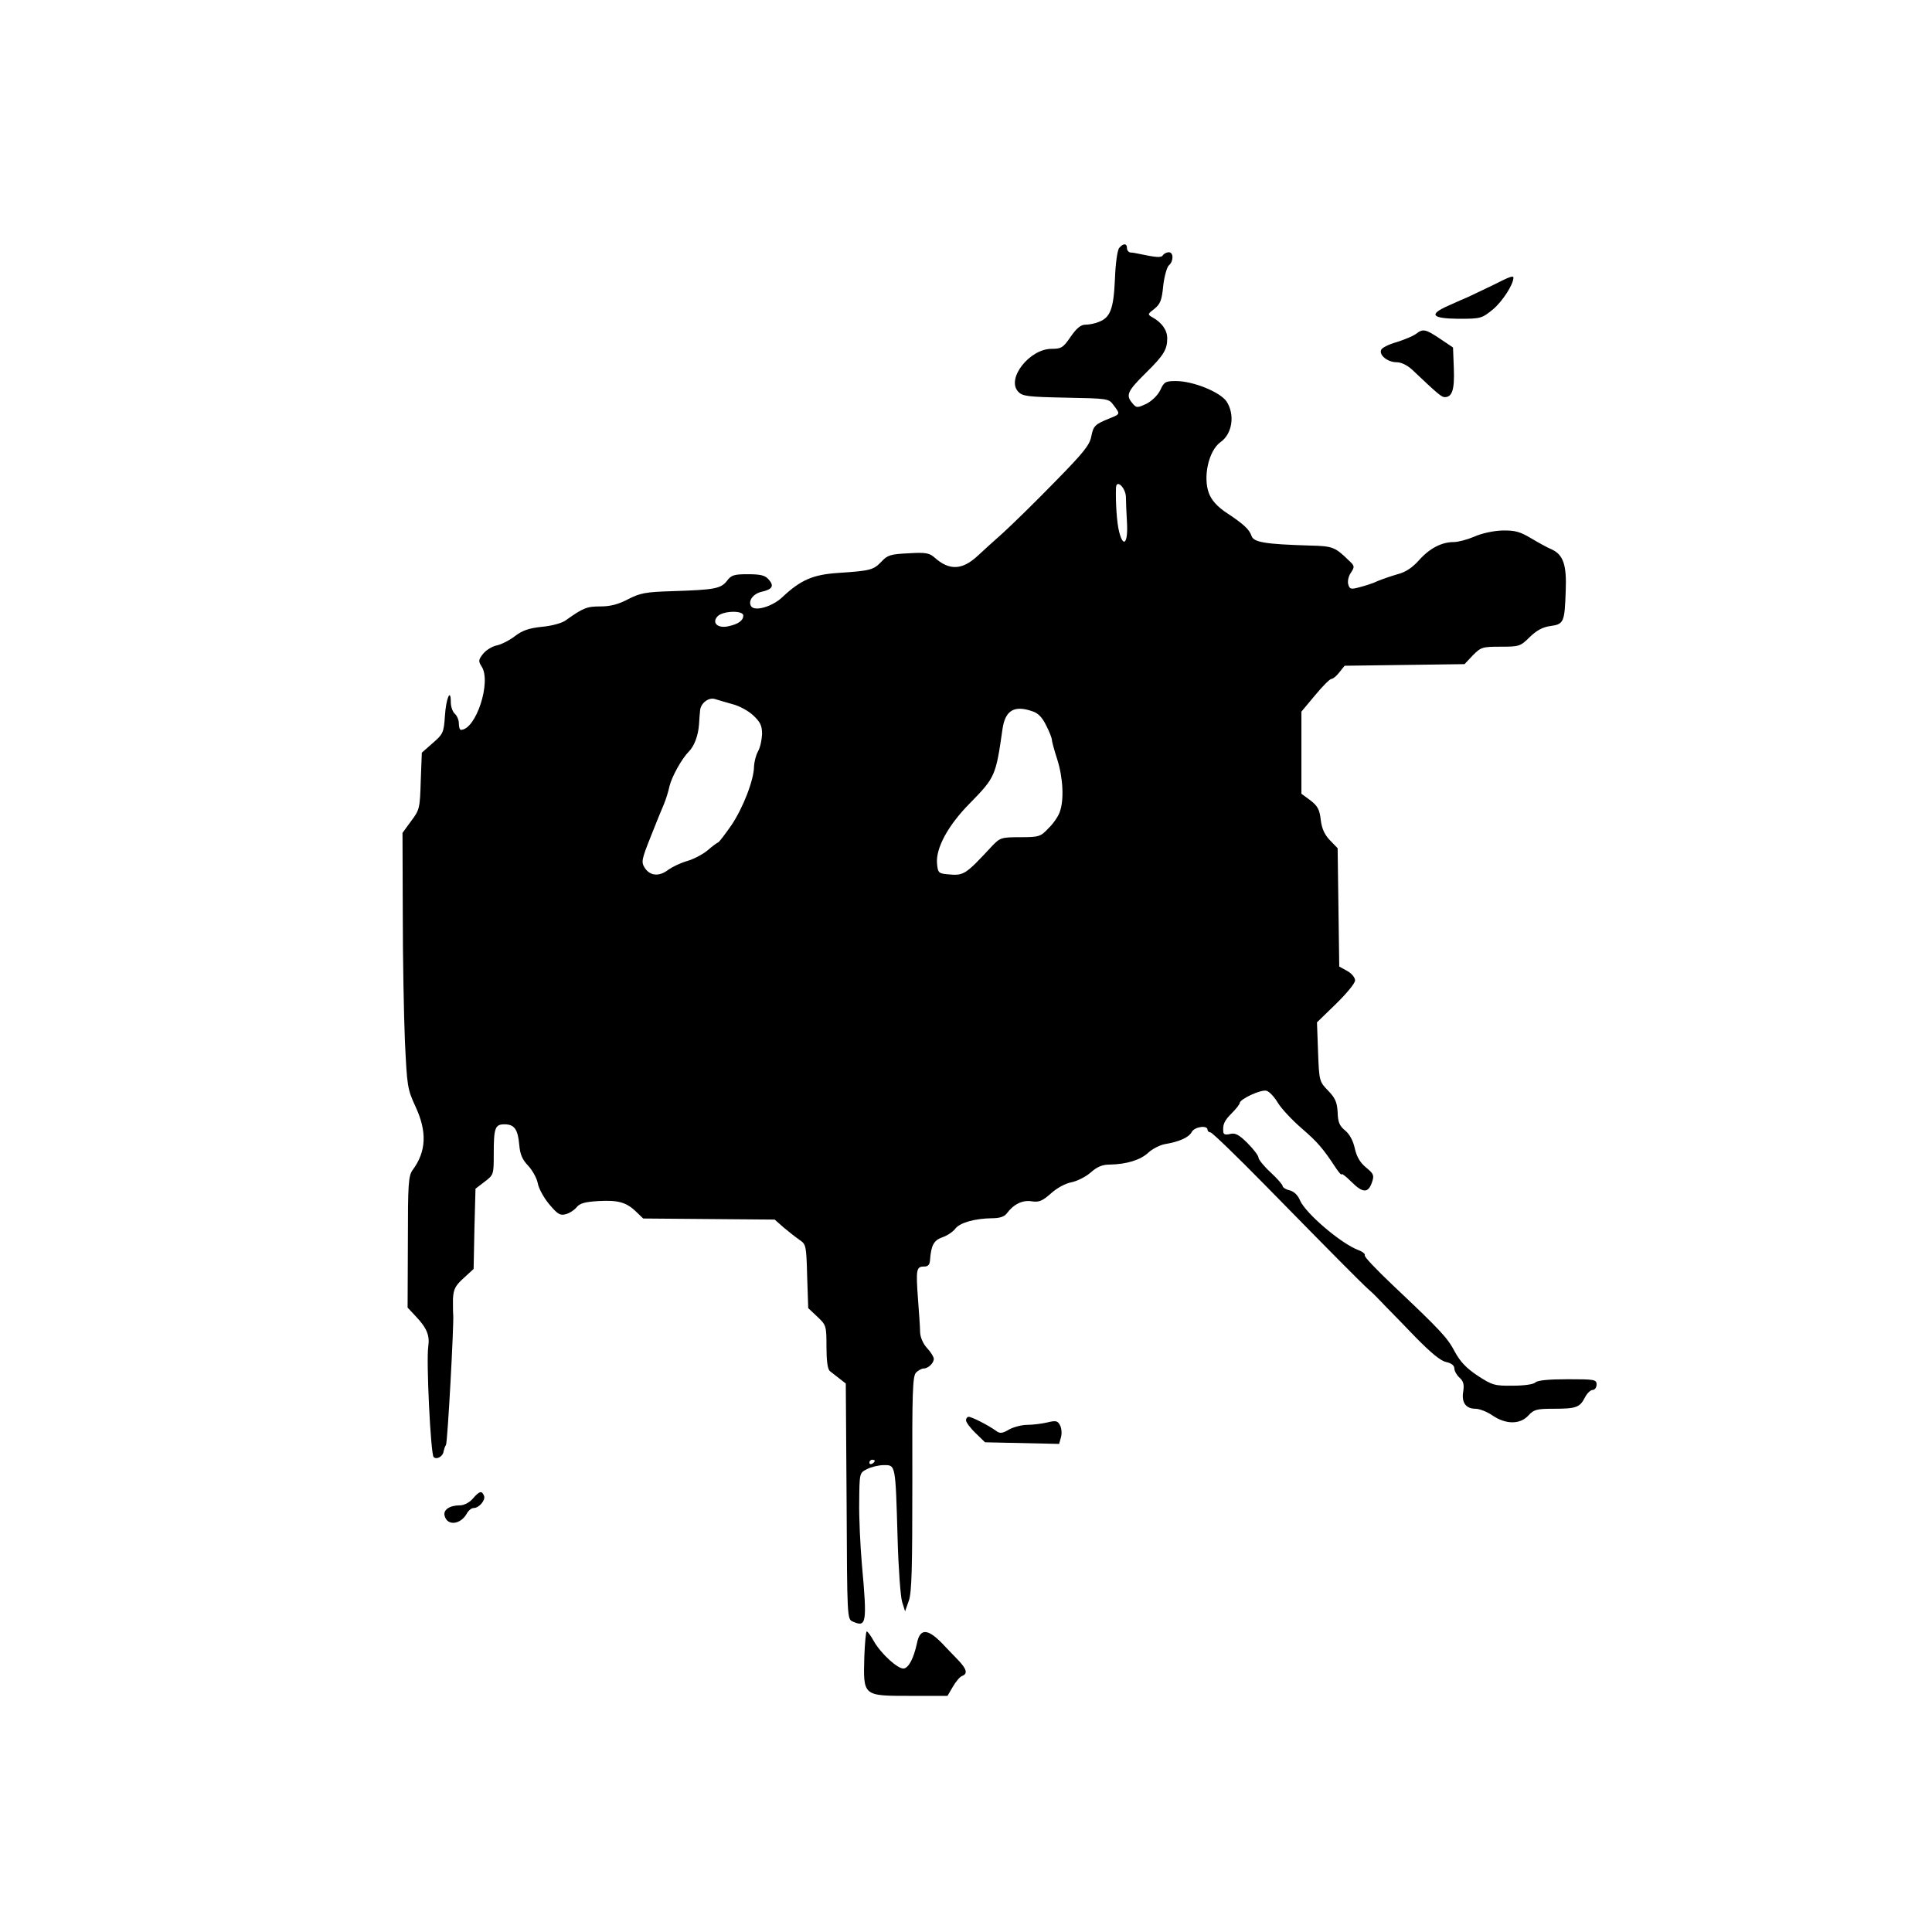 <?xml version="1.0" standalone="no"?>
<!DOCTYPE svg PUBLIC "-//W3C//DTD SVG 20010904//EN"
 "http://www.w3.org/TR/2001/REC-SVG-20010904/DTD/svg10.dtd">
<svg version="1.0" xmlns="http://www.w3.org/2000/svg"
 width="720pt" height="720pt" viewBox="0 0 720 720"
 preserveAspectRatio="xMidYMid meet">

<g transform="translate(0,720) scale(0.1,-0.1)"
fill="#000000" stroke="none">
<path d="M4171 6276 c-7 -8 -14 -59 -16 -117 -5 -110 -17 -143 -61 -159 -14
-6 -36 -10 -49 -10 -17 0 -33 -13 -55 -45 -28 -41 -35 -45 -71 -45 -82 0 -169
-111 -125 -159 16 -18 35 -20 178 -23 156 -3 160 -3 178 -28 25 -33 25 -33
-12 -48 -57 -23 -63 -28 -71 -68 -6 -33 -30 -62 -136 -170 -70 -72 -157 -157
-192 -189 -35 -31 -78 -70 -95 -86 -58 -54 -106 -56 -161 -7 -19 17 -33 20
-97 16 -67 -3 -79 -7 -101 -31 -30 -31 -40 -34 -159 -42 -96 -6 -142 -26 -211
-91 -37 -35 -103 -54 -116 -33 -12 20 8 47 41 54 39 9 46 22 24 46 -13 15 -30
19 -77 19 -51 0 -62 -3 -78 -25 -23 -29 -47 -33 -200 -38 -103 -3 -123 -7
-168 -30 -36 -19 -66 -27 -103 -27 -51 0 -64 -5 -130 -52 -13 -10 -53 -21 -89
-24 -48 -5 -73 -14 -99 -34 -19 -15 -50 -31 -67 -35 -18 -3 -42 -18 -53 -32
-17 -22 -18 -27 -5 -47 37 -57 -21 -235 -77 -236 -5 0 -8 11 -8 24 0 13 -7 29
-15 36 -8 7 -15 26 -15 43 0 56 -18 14 -22 -52 -4 -61 -7 -67 -45 -100 l-41
-36 -4 -105 c-3 -101 -4 -108 -36 -150 l-32 -44 1 -300 c0 -166 4 -380 8 -476
8 -167 9 -178 39 -243 44 -94 41 -168 -10 -237 -16 -22 -18 -50 -18 -269 l-1
-244 29 -31 c43 -45 54 -73 48 -114 -8 -52 9 -401 20 -412 11 -11 35 2 37 21
2 8 5 19 9 24 6 9 30 453 27 485 -1 8 -1 35 -1 59 2 36 8 49 40 78 l37 34 3
150 4 149 34 26 c34 26 34 27 34 104 0 97 5 110 40 110 37 0 50 -19 55 -76 3
-35 11 -55 33 -78 16 -17 32 -46 36 -65 3 -19 22 -54 42 -78 31 -37 41 -44 62
-38 13 3 32 15 41 26 12 15 32 20 81 23 73 4 104 -4 141 -40 l26 -25 245 -2
245 -2 34 -30 c19 -16 46 -37 59 -46 24 -16 25 -22 28 -135 l4 -119 34 -32
c33 -31 34 -34 34 -112 0 -52 4 -84 13 -91 6 -5 23 -18 36 -28 l23 -18 3 -439
c2 -436 2 -439 23 -448 51 -23 54 -7 34 213 -6 69 -11 174 -10 233 1 108 1
108 29 122 15 8 44 15 63 15 44 0 43 4 51 -270 3 -113 11 -221 17 -240 l11
-35 14 40 c11 31 13 124 13 437 -1 341 1 400 14 413 8 8 21 15 28 15 17 0 38
20 38 36 0 7 -11 25 -25 40 -15 16 -25 40 -26 58 0 17 -4 74 -8 126 -8 110 -6
120 23 120 15 0 21 7 22 25 4 54 14 73 46 84 18 6 40 21 48 32 18 23 73 38
137 39 29 0 46 6 55 18 25 34 59 51 93 45 27 -4 39 1 71 29 23 21 55 38 77 42
20 4 53 20 71 36 25 22 44 30 72 30 62 1 114 17 143 44 15 14 42 28 61 32 55
9 90 25 101 45 10 20 59 27 59 9 0 -5 5 -10 11 -10 6 0 98 -89 204 -197 252
-257 357 -363 386 -389 13 -11 34 -32 46 -45 12 -13 27 -28 33 -34 5 -5 48
-49 95 -98 58 -59 94 -89 115 -93 19 -4 30 -13 30 -24 0 -9 9 -25 19 -34 15
-13 18 -26 14 -52 -7 -41 10 -64 46 -64 14 0 43 -11 63 -25 50 -34 103 -34
134 0 20 22 31 25 93 25 85 0 98 5 117 41 8 16 21 29 29 29 8 0 15 9 15 20 0
19 -7 20 -108 20 -70 0 -112 -4 -120 -12 -7 -7 -42 -12 -84 -12 -68 -1 -77 2
-131 37 -42 28 -65 52 -85 89 -28 53 -51 78 -233 250 -59 56 -106 105 -103
110 3 4 -7 13 -23 19 -65 24 -197 137 -218 185 -8 20 -23 34 -39 38 -14 3 -26
11 -26 16 0 5 -20 28 -45 51 -25 23 -45 48 -45 55 0 7 -18 31 -41 54 -32 32
-46 39 -65 34 -16 -4 -24 -2 -25 7 -3 29 4 43 32 71 16 16 29 33 29 37 0 15
80 52 100 46 11 -3 30 -24 43 -46 13 -21 53 -64 88 -94 60 -52 79 -74 129
-150 11 -16 20 -26 20 -21 0 4 16 -8 36 -28 43 -43 63 -43 77 -2 9 26 6 32
-22 55 -22 18 -35 40 -42 71 -6 28 -19 53 -36 67 -21 17 -27 31 -28 68 -2 37
-9 53 -35 80 -33 34 -34 36 -38 145 l-4 110 71 69 c39 38 71 77 71 87 0 11
-13 27 -30 36 l-29 16 -3 221 -3 220 -29 30 c-20 21 -30 43 -34 76 -4 37 -11
51 -38 72 l-34 25 0 153 0 153 51 61 c28 34 55 61 61 61 6 0 19 11 29 24 l20
25 223 3 224 3 31 33 c30 30 35 32 103 32 69 0 74 1 109 36 26 25 48 37 77 41
50 7 53 14 57 131 4 97 -9 135 -53 155 -15 6 -49 25 -76 41 -42 25 -60 30
-108 29 -33 -1 -78 -11 -104 -23 -26 -11 -60 -20 -76 -20 -45 0 -90 -23 -130
-68 -25 -28 -51 -45 -80 -52 -24 -7 -56 -18 -73 -25 -16 -8 -47 -18 -67 -23
-33 -9 -38 -8 -43 9 -4 11 0 31 9 44 15 23 15 26 -8 47 -51 50 -60 53 -146 55
-165 5 -208 12 -216 36 -8 24 -29 44 -96 88 -31 21 -52 44 -62 69 -24 61 -2
160 42 192 45 31 55 103 23 152 -24 35 -124 76 -189 76 -38 0 -44 -3 -58 -34
-10 -20 -31 -40 -52 -51 -35 -16 -37 -16 -54 5 -23 28 -15 44 53 111 65 64 79
86 79 128 0 31 -20 59 -56 79 -18 10 -17 12 8 31 22 18 28 32 33 86 4 35 14
70 21 76 18 15 18 49 0 49 -8 0 -18 -5 -22 -11 -6 -10 -23 -9 -94 6 -8 2 -21
4 -27 4 -7 1 -13 8 -13 16 0 19 -14 19 -29 1z m25 -930 c0 -17 2 -60 4 -95 4
-74 -13 -95 -29 -34 -9 33 -14 113 -12 166 2 33 37 -2 37 -37z m-1426 -440 c0
-19 -19 -32 -56 -40 -40 -9 -63 14 -39 38 21 20 95 22 95 2z m-41 -330 c25 -6
60 -25 78 -42 27 -25 33 -39 33 -70 -1 -22 -7 -50 -15 -64 -8 -14 -14 -39 -15
-56 0 -50 -41 -155 -84 -219 -23 -33 -45 -62 -49 -64 -5 -2 -23 -15 -40 -30
-18 -15 -52 -33 -77 -40 -24 -7 -55 -22 -69 -32 -33 -26 -67 -24 -87 5 -15 23
-14 30 21 118 20 51 43 107 50 123 7 17 16 46 20 65 8 34 45 102 72 129 20 20
35 59 38 101 1 19 3 43 4 52 2 27 31 50 55 43 12 -4 41 -12 65 -19z m1119 -27
c22 -7 37 -24 51 -53 12 -23 21 -47 21 -53 0 -6 9 -39 20 -73 22 -69 26 -153
9 -197 -5 -15 -24 -43 -42 -60 -29 -31 -35 -33 -105 -33 -70 0 -75 -2 -104
-32 -103 -111 -106 -112 -169 -106 -31 3 -34 6 -37 40 -5 57 41 142 121 223
96 98 98 103 123 278 10 70 44 90 112 66z m-588 -2793 c0 -3 -4 -8 -10 -11 -5
-3 -10 -1 -10 4 0 6 5 11 10 11 6 0 10 -2 10 -4z"/>
<path d="M5565 6138 c-33 -16 -73 -35 -90 -43 -16 -7 -51 -22 -77 -34 -75 -33
-63 -48 37 -49 84 0 87 1 130 36 35 30 75 92 75 117 0 9 -14 4 -75 -27z"/>
<path d="M5276 5955 c-11 -8 -43 -21 -71 -30 -29 -8 -55 -21 -58 -29 -8 -20
25 -46 58 -46 17 0 40 -11 59 -29 93 -88 108 -101 120 -101 28 0 37 28 34 107
l-3 78 -49 33 c-54 36 -63 38 -90 17z"/>
<path d="M3600 1907 c0 -7 16 -29 36 -48 l35 -34 138 -3 138 -3 7 25 c4 15 2
35 -4 45 -8 16 -15 18 -47 10 -21 -5 -55 -9 -75 -9 -20 0 -50 -8 -67 -17 -25
-15 -34 -16 -48 -6 -30 22 -92 53 -103 53 -5 0 -10 -6 -10 -13z"/>
<path d="M1762 1615 c-13 -15 -33 -25 -48 -25 -39 0 -63 -17 -57 -39 10 -39
60 -33 83 9 6 11 17 20 25 20 20 0 45 29 39 45 -8 21 -17 19 -42 -10z"/>
<path d="M3221 1024 c-4 -145 -5 -144 170 -144 l140 0 20 34 c11 19 26 37 34
40 22 8 18 25 -12 57 -16 16 -37 39 -49 51 -64 70 -95 74 -107 13 -12 -55 -30
-89 -48 -93 -21 -4 -85 54 -112 101 -11 20 -23 37 -27 37 -3 0 -7 -43 -9 -96z"/>
</g>
</svg>

